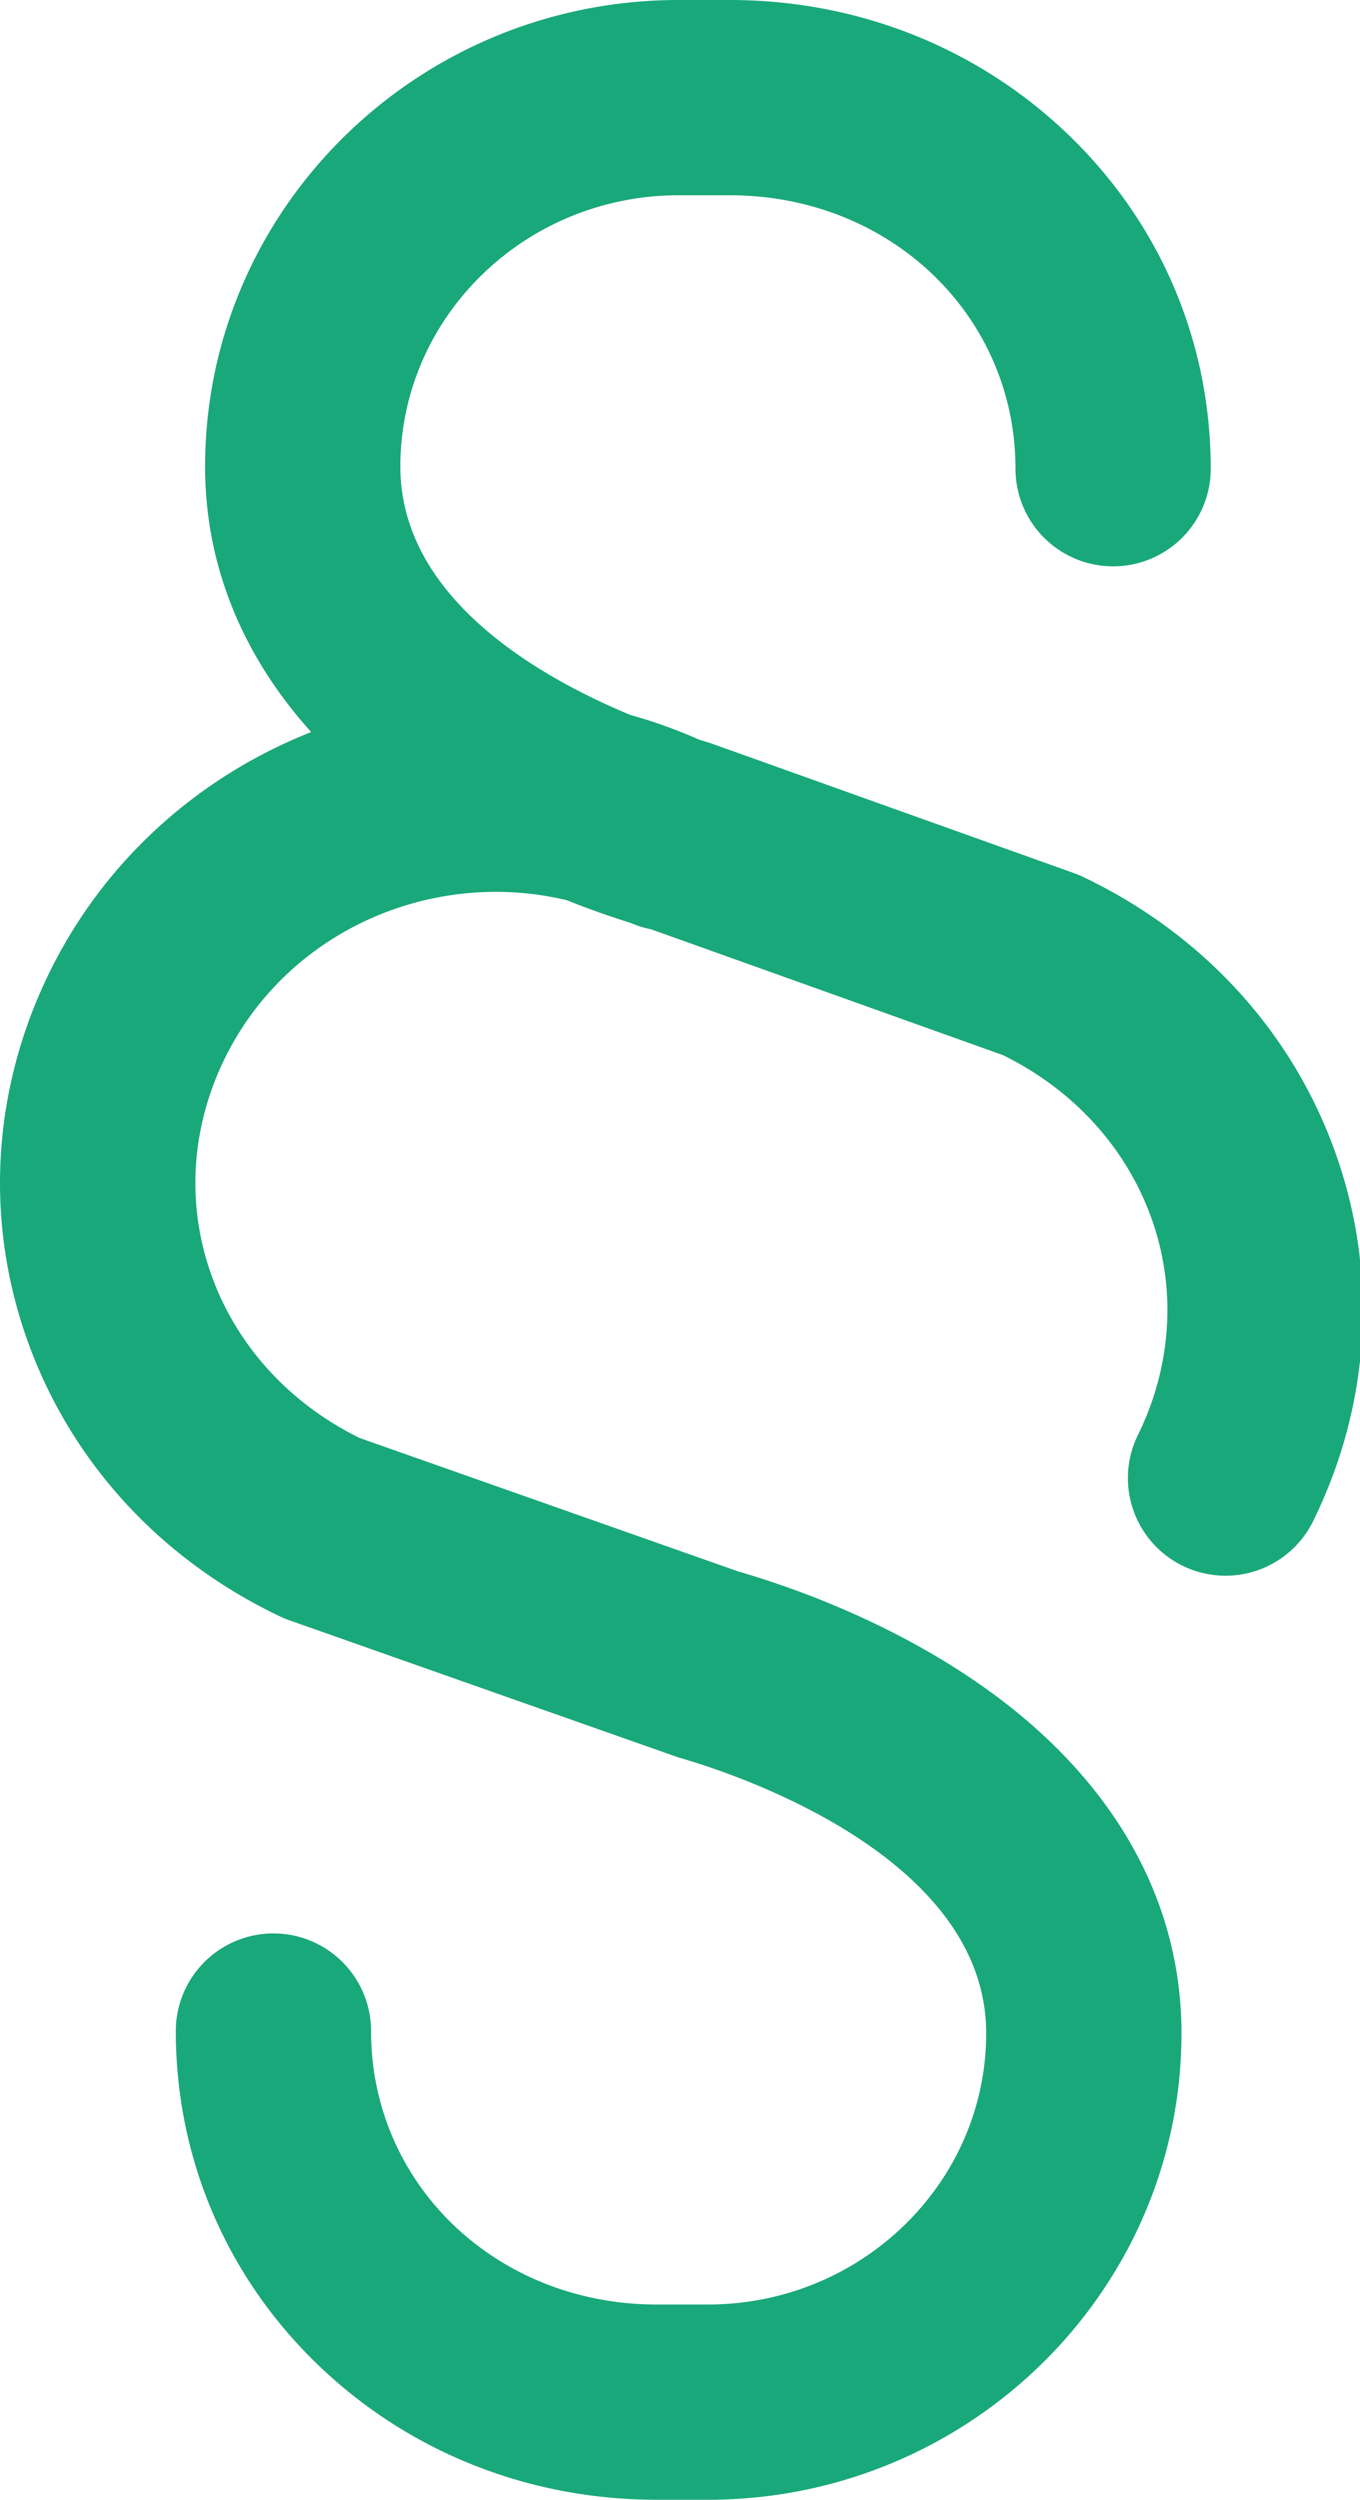 <svg xmlns="http://www.w3.org/2000/svg" width="37" height="68" viewBox="0 0 37 68"><g><g><path fill="#19a87a" d="M36.373 31.477c-1.157-3.344-3.611-6.051-6.909-7.624a2.664 2.664 0 0 0-.249-.103l-9.858-3.525a2.663 2.663 0 0 0-.158-.05l-.167-.05c-.62-.275-1.25-.5-1.886-.678-2.532-1.053-6.254-3.205-6.254-6.755 0-4.07 3.396-7.38 7.57-7.38h1.395c4.357 0 7.77 3.268 7.77 7.438a2.656 2.656 0 1 0 5.312 0c0-3.453-1.373-6.677-3.867-9.079C26.614 1.304 23.342 0 19.857 0h-1.394C11.359 0 5.58 5.693 5.58 12.692c0 2.654.991 5.118 2.886 7.222-2.997 1.183-5.576 3.42-7.098 6.493-1.557 3.146-1.793 6.675-.665 9.937 1.158 3.345 3.611 6.052 6.909 7.624.085.04.171.076.26.108l10.505 3.703c.048.017.097.032.146.047 1.387.4 8.307 2.642 8.307 7.483 0 4.069-3.396 7.379-7.57 7.379h-1.395c-4.356 0-7.77-3.267-7.77-7.438a2.656 2.656 0 1 0-5.312 0c0 3.453 1.374 6.677 3.868 9.08 2.457 2.366 5.73 3.67 9.214 3.67h1.395c7.103 0 12.883-5.693 12.883-12.692 0-3.282-1.515-6.273-4.38-8.65-2.002-1.662-4.731-3.05-7.691-3.915L9.779 39.115c-1.943-.962-3.38-2.558-4.055-4.508-.66-1.907-.516-3.982.405-5.843 1.707-3.447 5.624-5.15 9.287-4.277.568.227 1.15.434 1.744.62.18.078.362.134.547.17l9.585 3.427c1.946.962 3.385 2.56 4.06 4.51.66 1.907.516 3.983-.405 5.844a2.656 2.656 0 0 0 4.76 2.357c1.558-3.146 1.794-6.676.666-9.938z"/></g></g></svg>